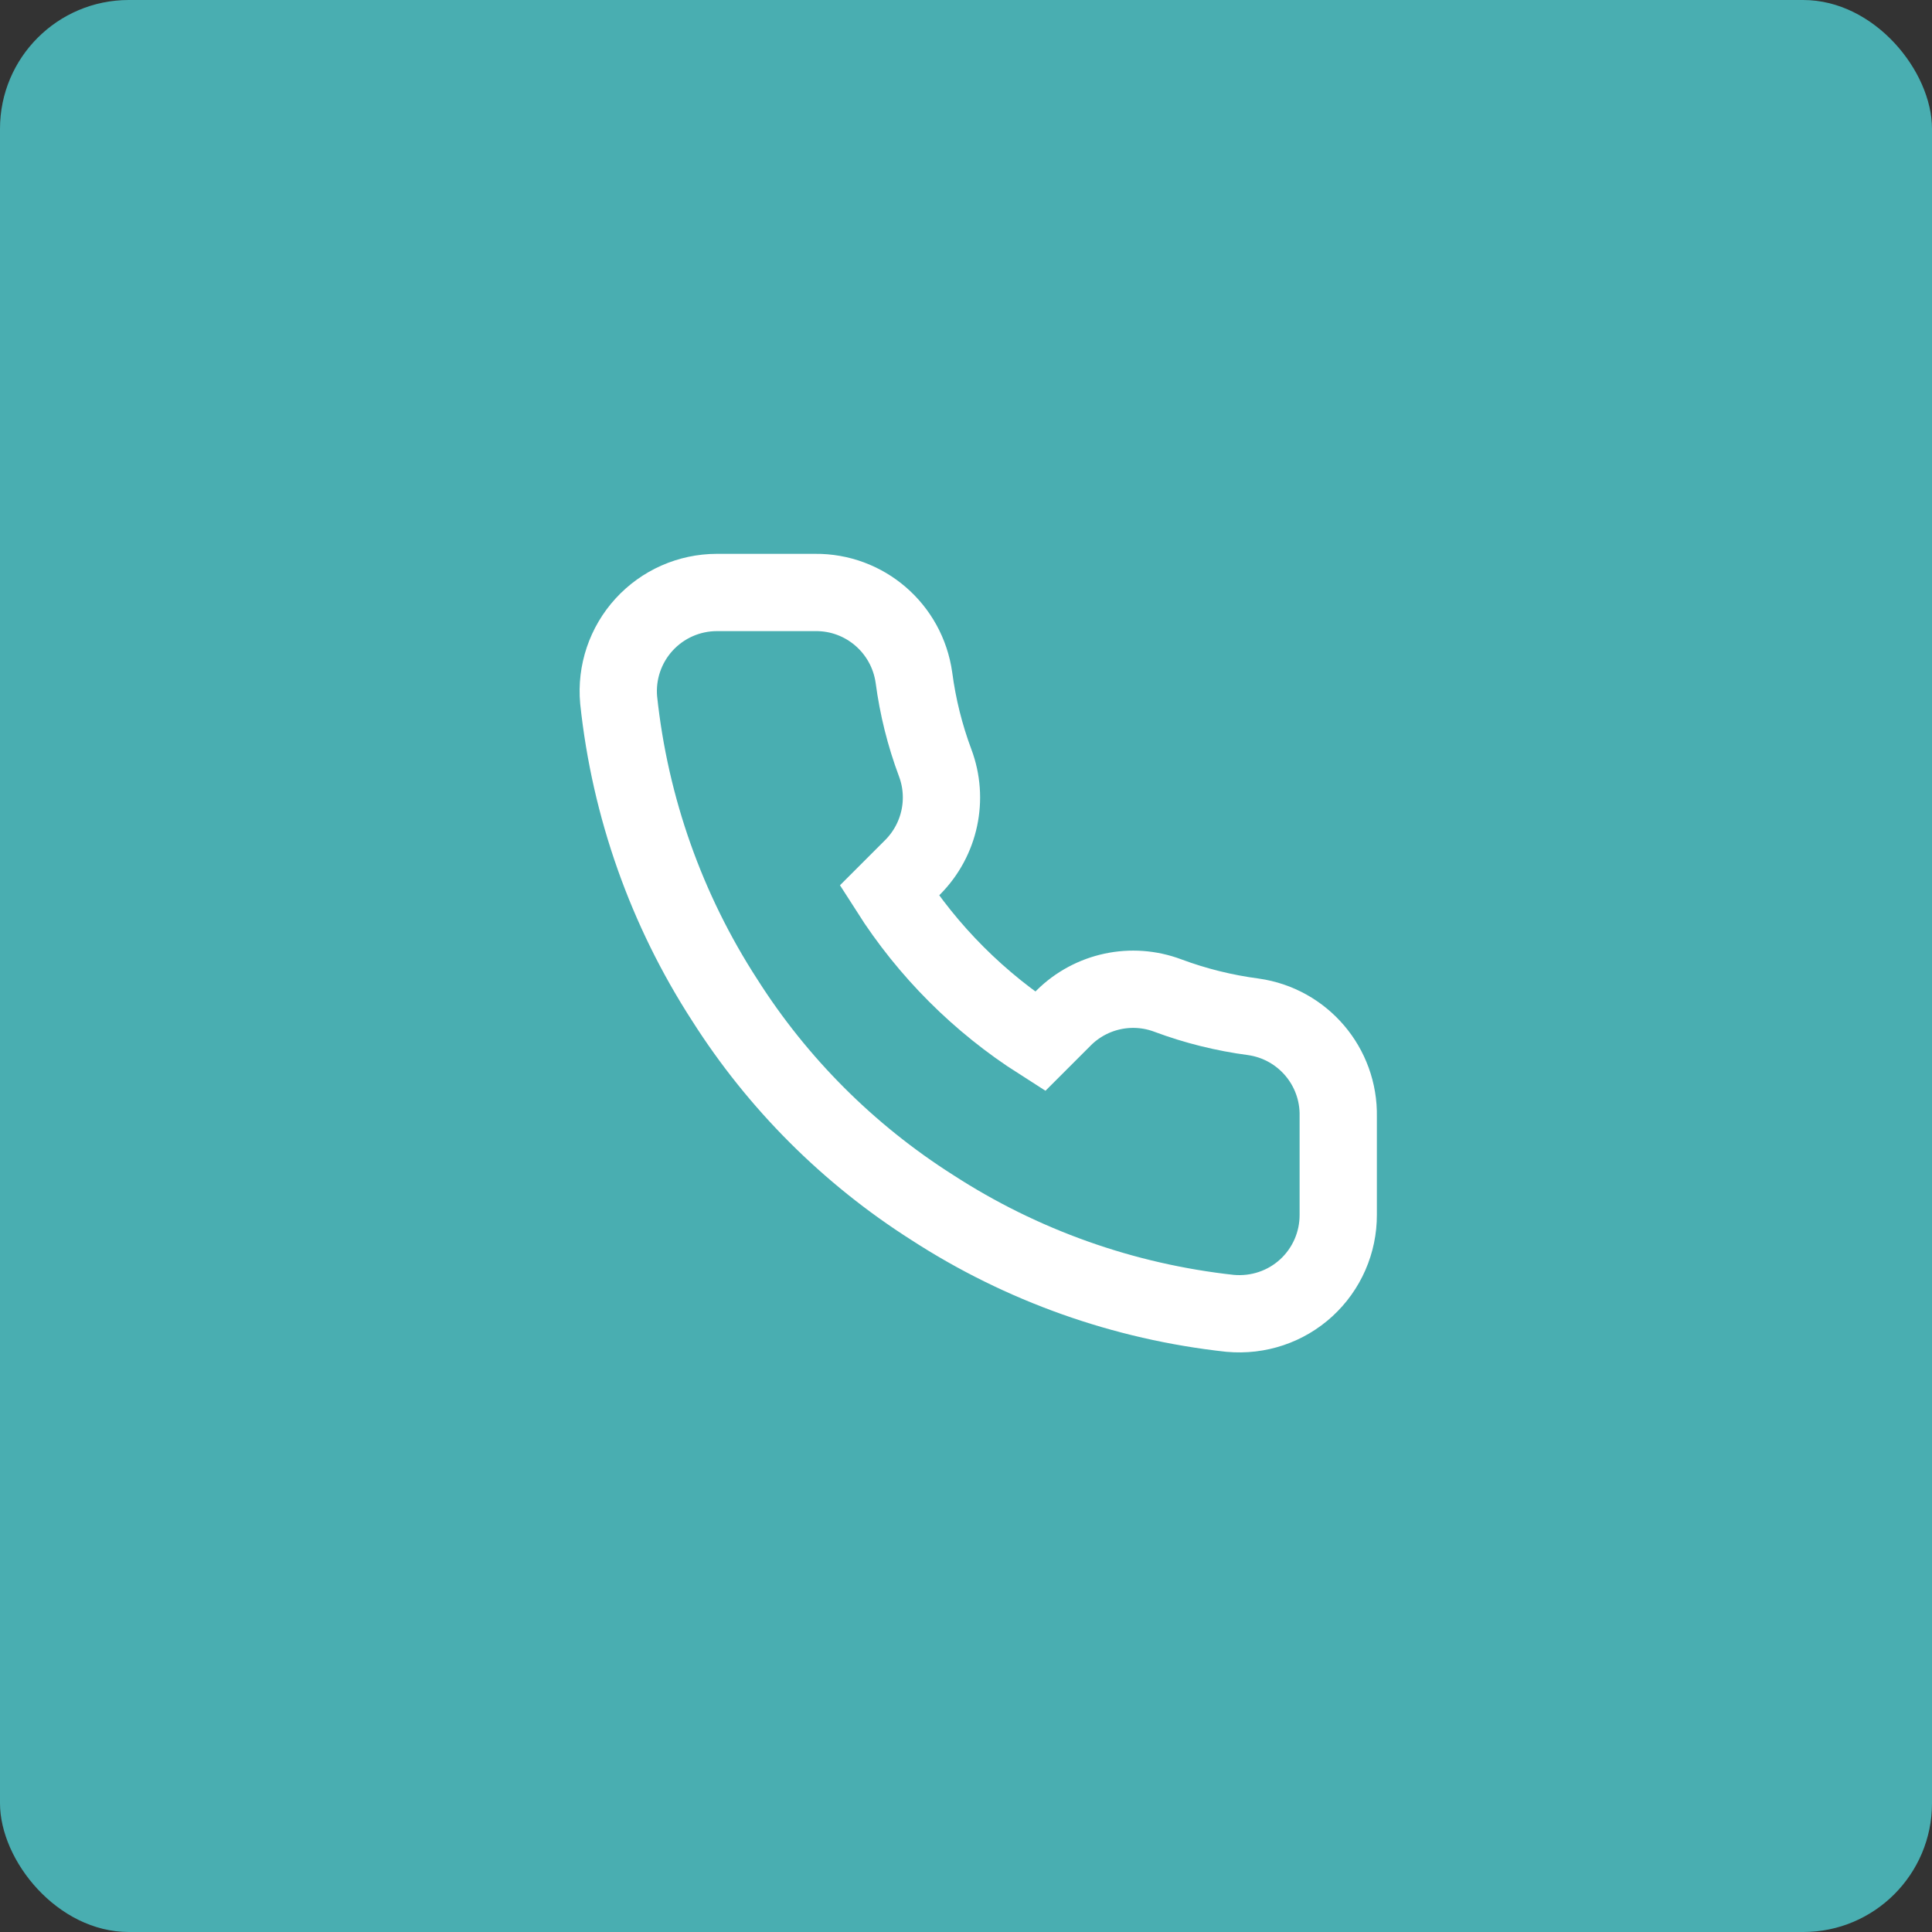 <?xml version="1.0" encoding="UTF-8"?> <svg xmlns="http://www.w3.org/2000/svg" xmlns:xlink="http://www.w3.org/1999/xlink" width="75px" height="75px" viewBox="0 0 75 75" version="1.1"><rect x="0" y="0" width="75" height="75" fill="#333333" stroke="none"/><title>Group 6</title><g id="UI-Design-/-Working-Page" stroke="none" stroke-width="1" fill="none" fill-rule="evenodd"><g id="Boiler-Installations" transform="translate(-1025, -1793)"><g id="Section-3" transform="translate(0, 1638)"><g id="Group-6" transform="translate(1025, 155)"><g id="Group" fill="#49AEB1"><rect id="Rectangle" x="0" y="0" width="75" height="75" rx="5"></rect></g><path d="M51.95,47.155 C51.955,48.234 51.504,49.264 50.709,49.994 C49.914,50.723 48.849,51.083 47.752,50.984 C43.624,50.535 39.658,49.125 36.185,46.872 C32.941,44.811 30.191,42.061 28.136,38.826 C25.869,35.327 24.458,31.342 24.016,27.176 C23.919,26.105 24.277,25.042 25.002,24.248 C25.727,23.454 26.752,23.001 27.829,23 L31.647,23 C33.57,22.981 35.209,24.391 35.479,26.307 C35.628,27.437 35.905,28.547 36.303,29.612 C36.829,31.012 36.492,32.591 35.436,33.659 L34.52,34.575 C36.021,36.93 38.02,38.929 40.376,40.431 L41.297,39.51 C42.36,38.458 43.938,38.122 45.335,38.647 C46.404,39.046 47.514,39.322 48.655,39.473 C50.576,39.744 51.99,41.407 51.95,43.344 L51.95,47.155 Z" id="Shape" stroke="#FFFFFF" stroke-width="3" fill-rule="nonzero"></path></g></g></g></g></svg> 